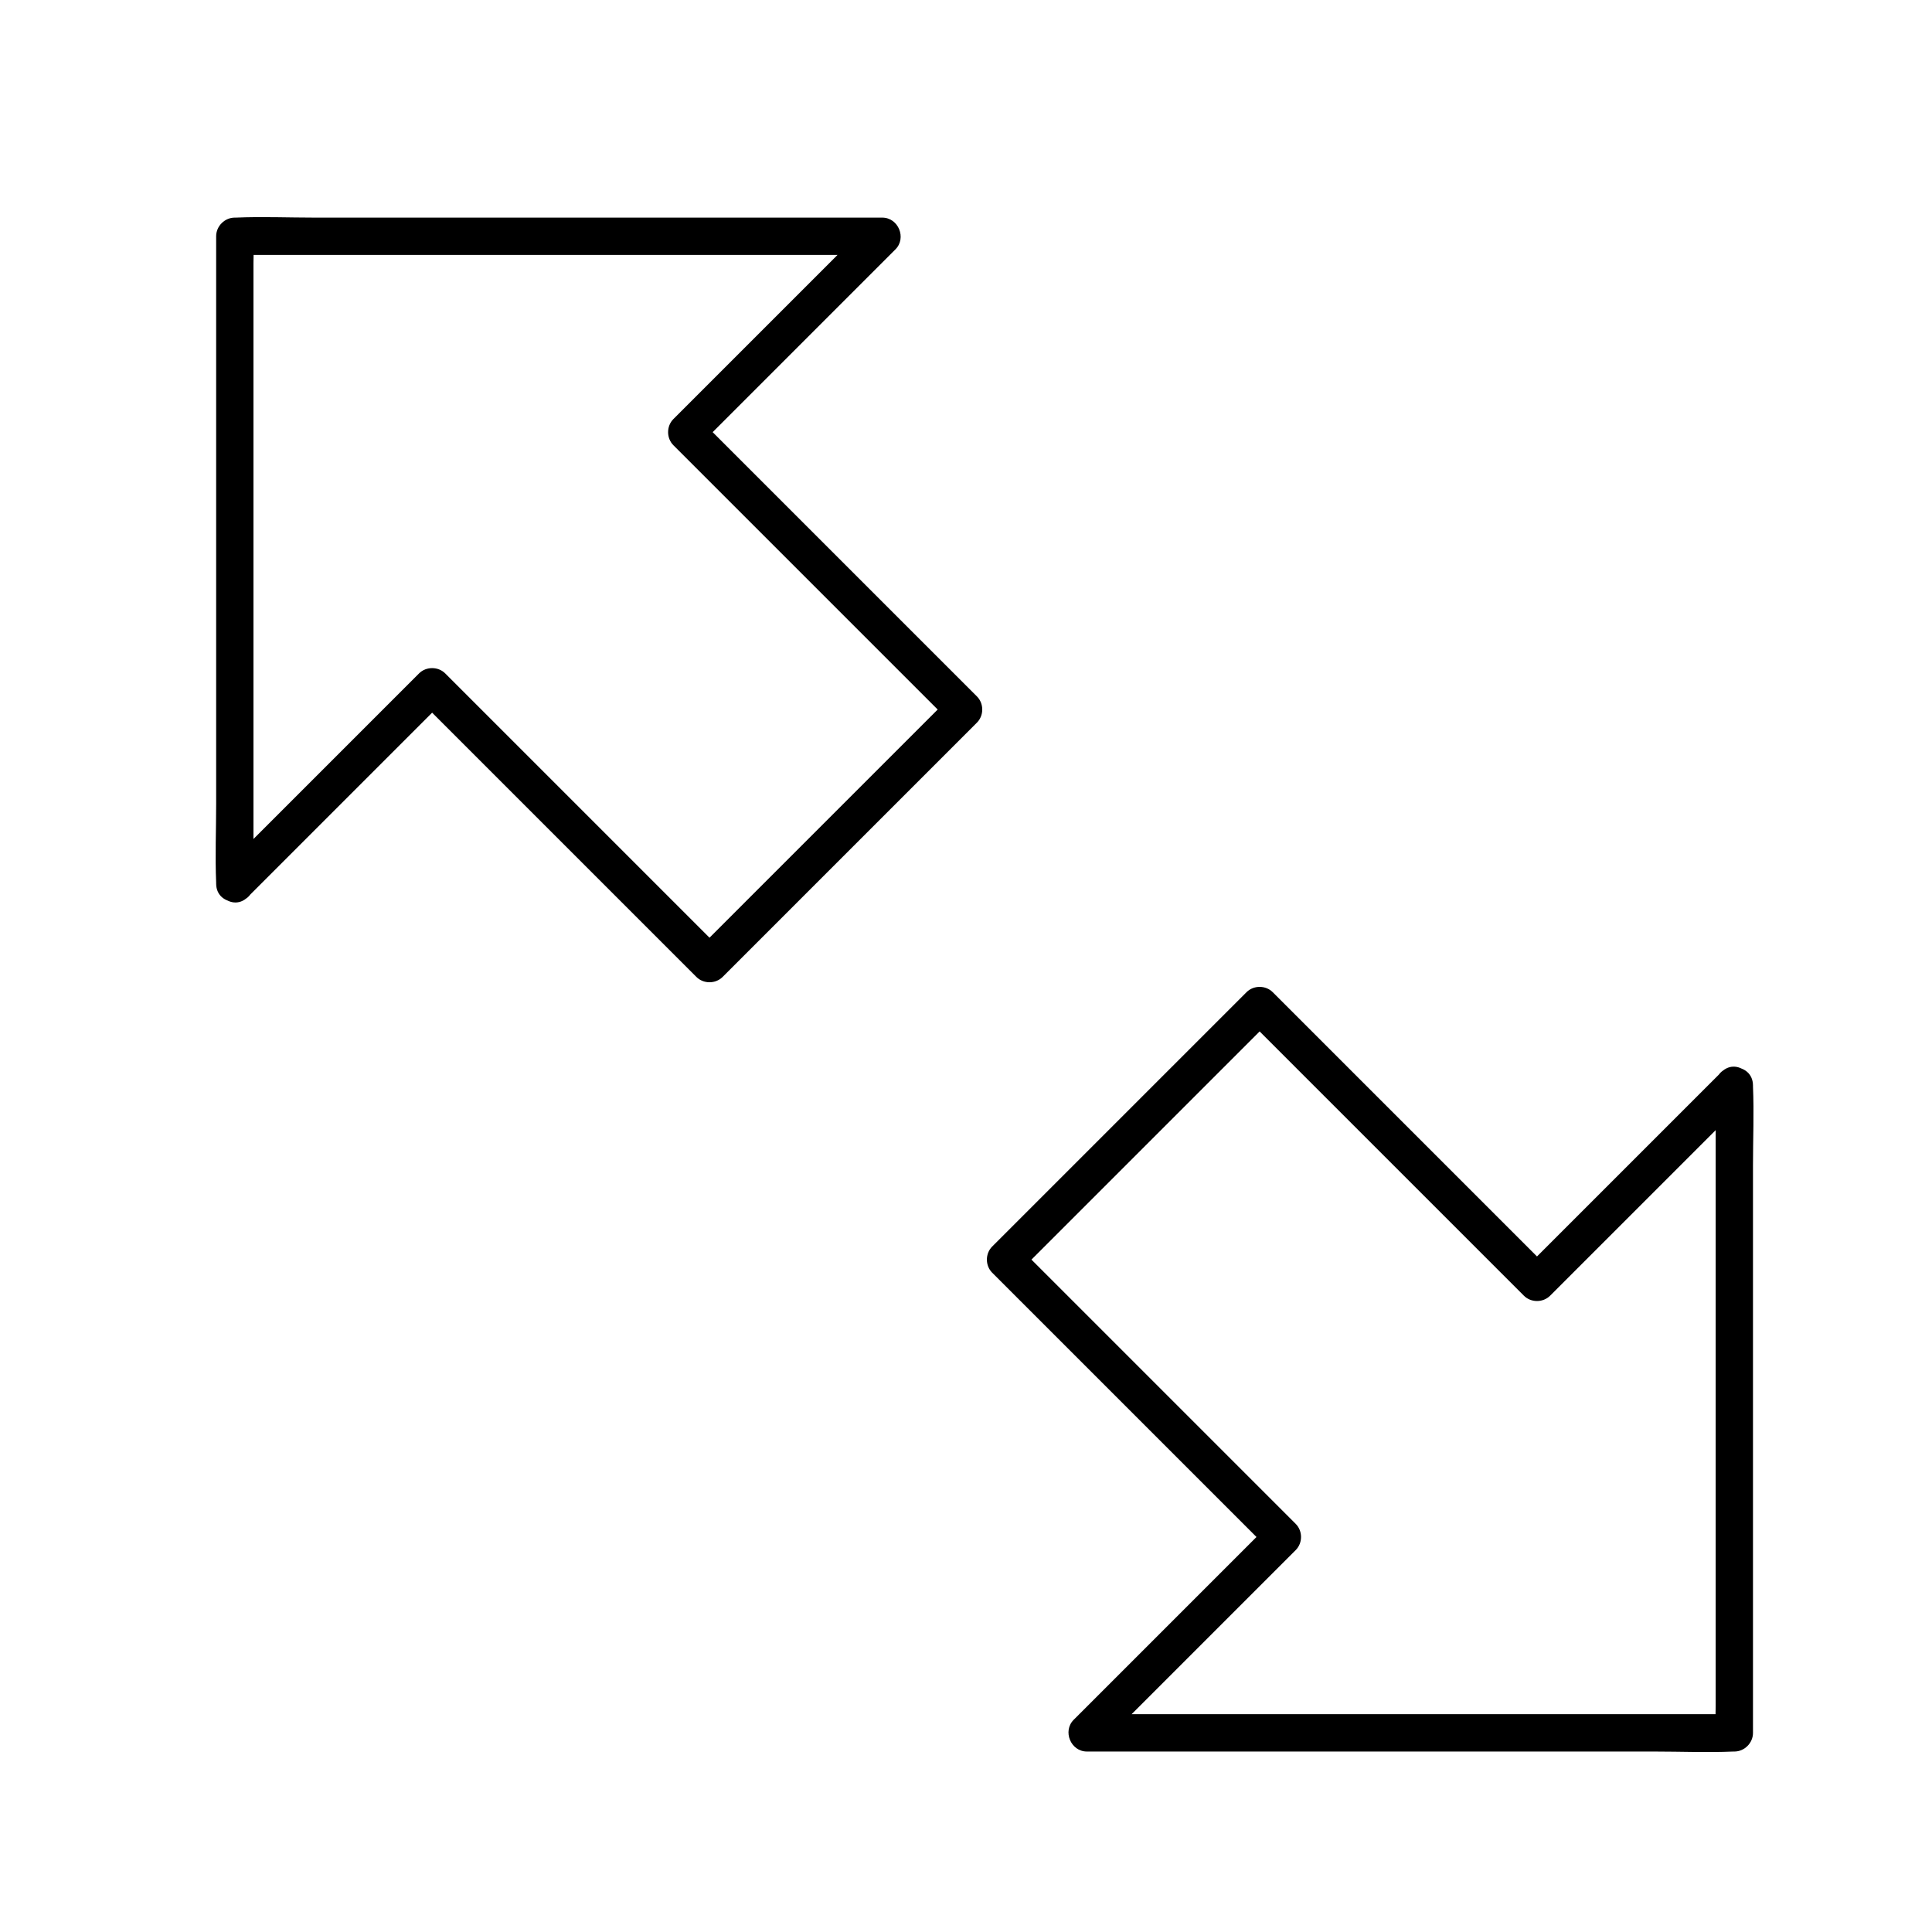 <?xml version="1.0" encoding="UTF-8"?>
<!-- Uploaded to: SVG Repo, www.svgrepo.com, Generator: SVG Repo Mixer Tools -->
<svg fill="#000000" width="800px" height="800px" version="1.1" viewBox="144 144 512 512" xmlns="http://www.w3.org/2000/svg">
 <g>
  <path d="m211.17 378.25v-16.973-41.031-49.445-43-14.121c0-2.215 0.195-4.527 0-6.742v-0.297l-4.922 4.922h16.973 41.031 49.445 43 14.121c2.215 0 4.527 0.195 6.742 0h0.297c-1.18-2.805-2.312-5.609-3.492-8.414-15.203 15.203-30.355 30.355-45.559 45.559-2.117 2.117-4.231 4.231-6.348 6.348-1.871 1.871-1.871 5.066 0 6.938 8.316 8.316 16.629 16.629 24.945 24.945 13.137 13.137 26.273 26.273 39.41 39.41 3.051 3.051 6.102 6.102 9.152 9.152v-6.938l-67.406 67.406h6.938c-8.316-8.316-16.629-16.629-24.945-24.945-13.137-13.137-26.273-26.273-39.41-39.41-3.051-3.051-6.102-6.102-9.152-9.152-1.871-1.871-5.066-1.871-6.938 0l-45.758 45.758c-2.164 2.164-4.379 4.379-6.543 6.543-4.477 4.477 2.461 11.465 6.938 6.938 15.254-15.254 30.504-30.504 45.758-45.758 2.164-2.164 4.379-4.379 6.543-6.543h-6.938c8.316 8.316 16.629 16.629 24.945 24.945 13.137 13.137 26.273 26.273 39.41 39.41 3.051 3.051 6.102 6.102 9.152 9.152 1.871 1.871 5.066 1.871 6.938 0l67.406-67.406c1.871-1.871 1.871-5.066 0-6.938-8.316-8.316-16.629-16.629-24.945-24.945-13.137-13.137-26.273-26.273-39.41-39.41-3.051-3.051-6.102-6.102-9.152-9.152v6.938l45.559-45.559c2.117-2.117 4.231-4.231 6.348-6.348 3-3 0.789-8.414-3.492-8.414h-16.973-41.031-49.445-43c-6.938 0-13.922-0.297-20.859 0h-0.297c-2.656 0-4.922 2.262-4.922 4.922v16.973 41.031 49.445 43c0 6.938-0.297 13.922 0 20.859v0.297c0.047 6.394 9.887 6.394 9.887 0.051z"/>
  <path d="m598.67 431.59v16.973 41.031 49.445 43 14.121c0 2.215-0.195 4.527 0 6.742v0.297c1.625-1.625 3.297-3.297 4.922-4.922h-16.973-41.031-49.445-43-14.121c-2.215 0-4.527-0.195-6.742 0h-0.297c1.18 2.805 2.312 5.609 3.492 8.414l45.559-45.559c2.117-2.117 4.231-4.231 6.348-6.348 1.871-1.871 1.871-5.066 0-6.938l-24.945-24.945c-13.137-13.137-26.273-26.273-39.41-39.41-3.051-3.051-6.102-6.102-9.152-9.152v6.938c7.578-7.578 15.152-15.152 22.781-22.781 12.102-12.102 24.207-24.207 36.262-36.262 2.805-2.805 5.559-5.559 8.363-8.363h-6.938l73.508 73.508c1.871 1.871 5.066 1.871 6.938 0 15.254-15.254 30.504-30.504 45.758-45.758 2.164-2.164 4.379-4.379 6.543-6.543 4.477-4.477-2.461-11.465-6.938-6.938-15.254 15.254-30.504 30.504-45.758 45.758-2.164 2.164-4.379 4.379-6.543 6.543h6.938l-24.945-24.945c-13.137-13.137-26.273-26.273-39.41-39.41-3.051-3.051-6.102-6.102-9.152-9.152-1.871-1.871-5.066-1.871-6.938 0-7.578 7.578-15.152 15.152-22.781 22.781-12.102 12.102-24.207 24.207-36.262 36.262-2.805 2.805-5.559 5.559-8.363 8.363-1.871 1.871-1.871 5.066 0 6.938l73.508 73.508v-6.938c-15.203 15.203-30.355 30.355-45.559 45.559l-6.348 6.348c-3 3-0.789 8.414 3.492 8.414h16.973 41.031 49.445 43c6.938 0 13.922 0.297 20.859 0h0.297c2.656 0 4.922-2.262 4.922-4.922v-16.973-41.031-49.445-43c0-6.938 0.297-13.922 0-20.859v-0.297c-0.047-6.398-9.887-6.398-9.887-0.051z"/>
 </g>
</svg>